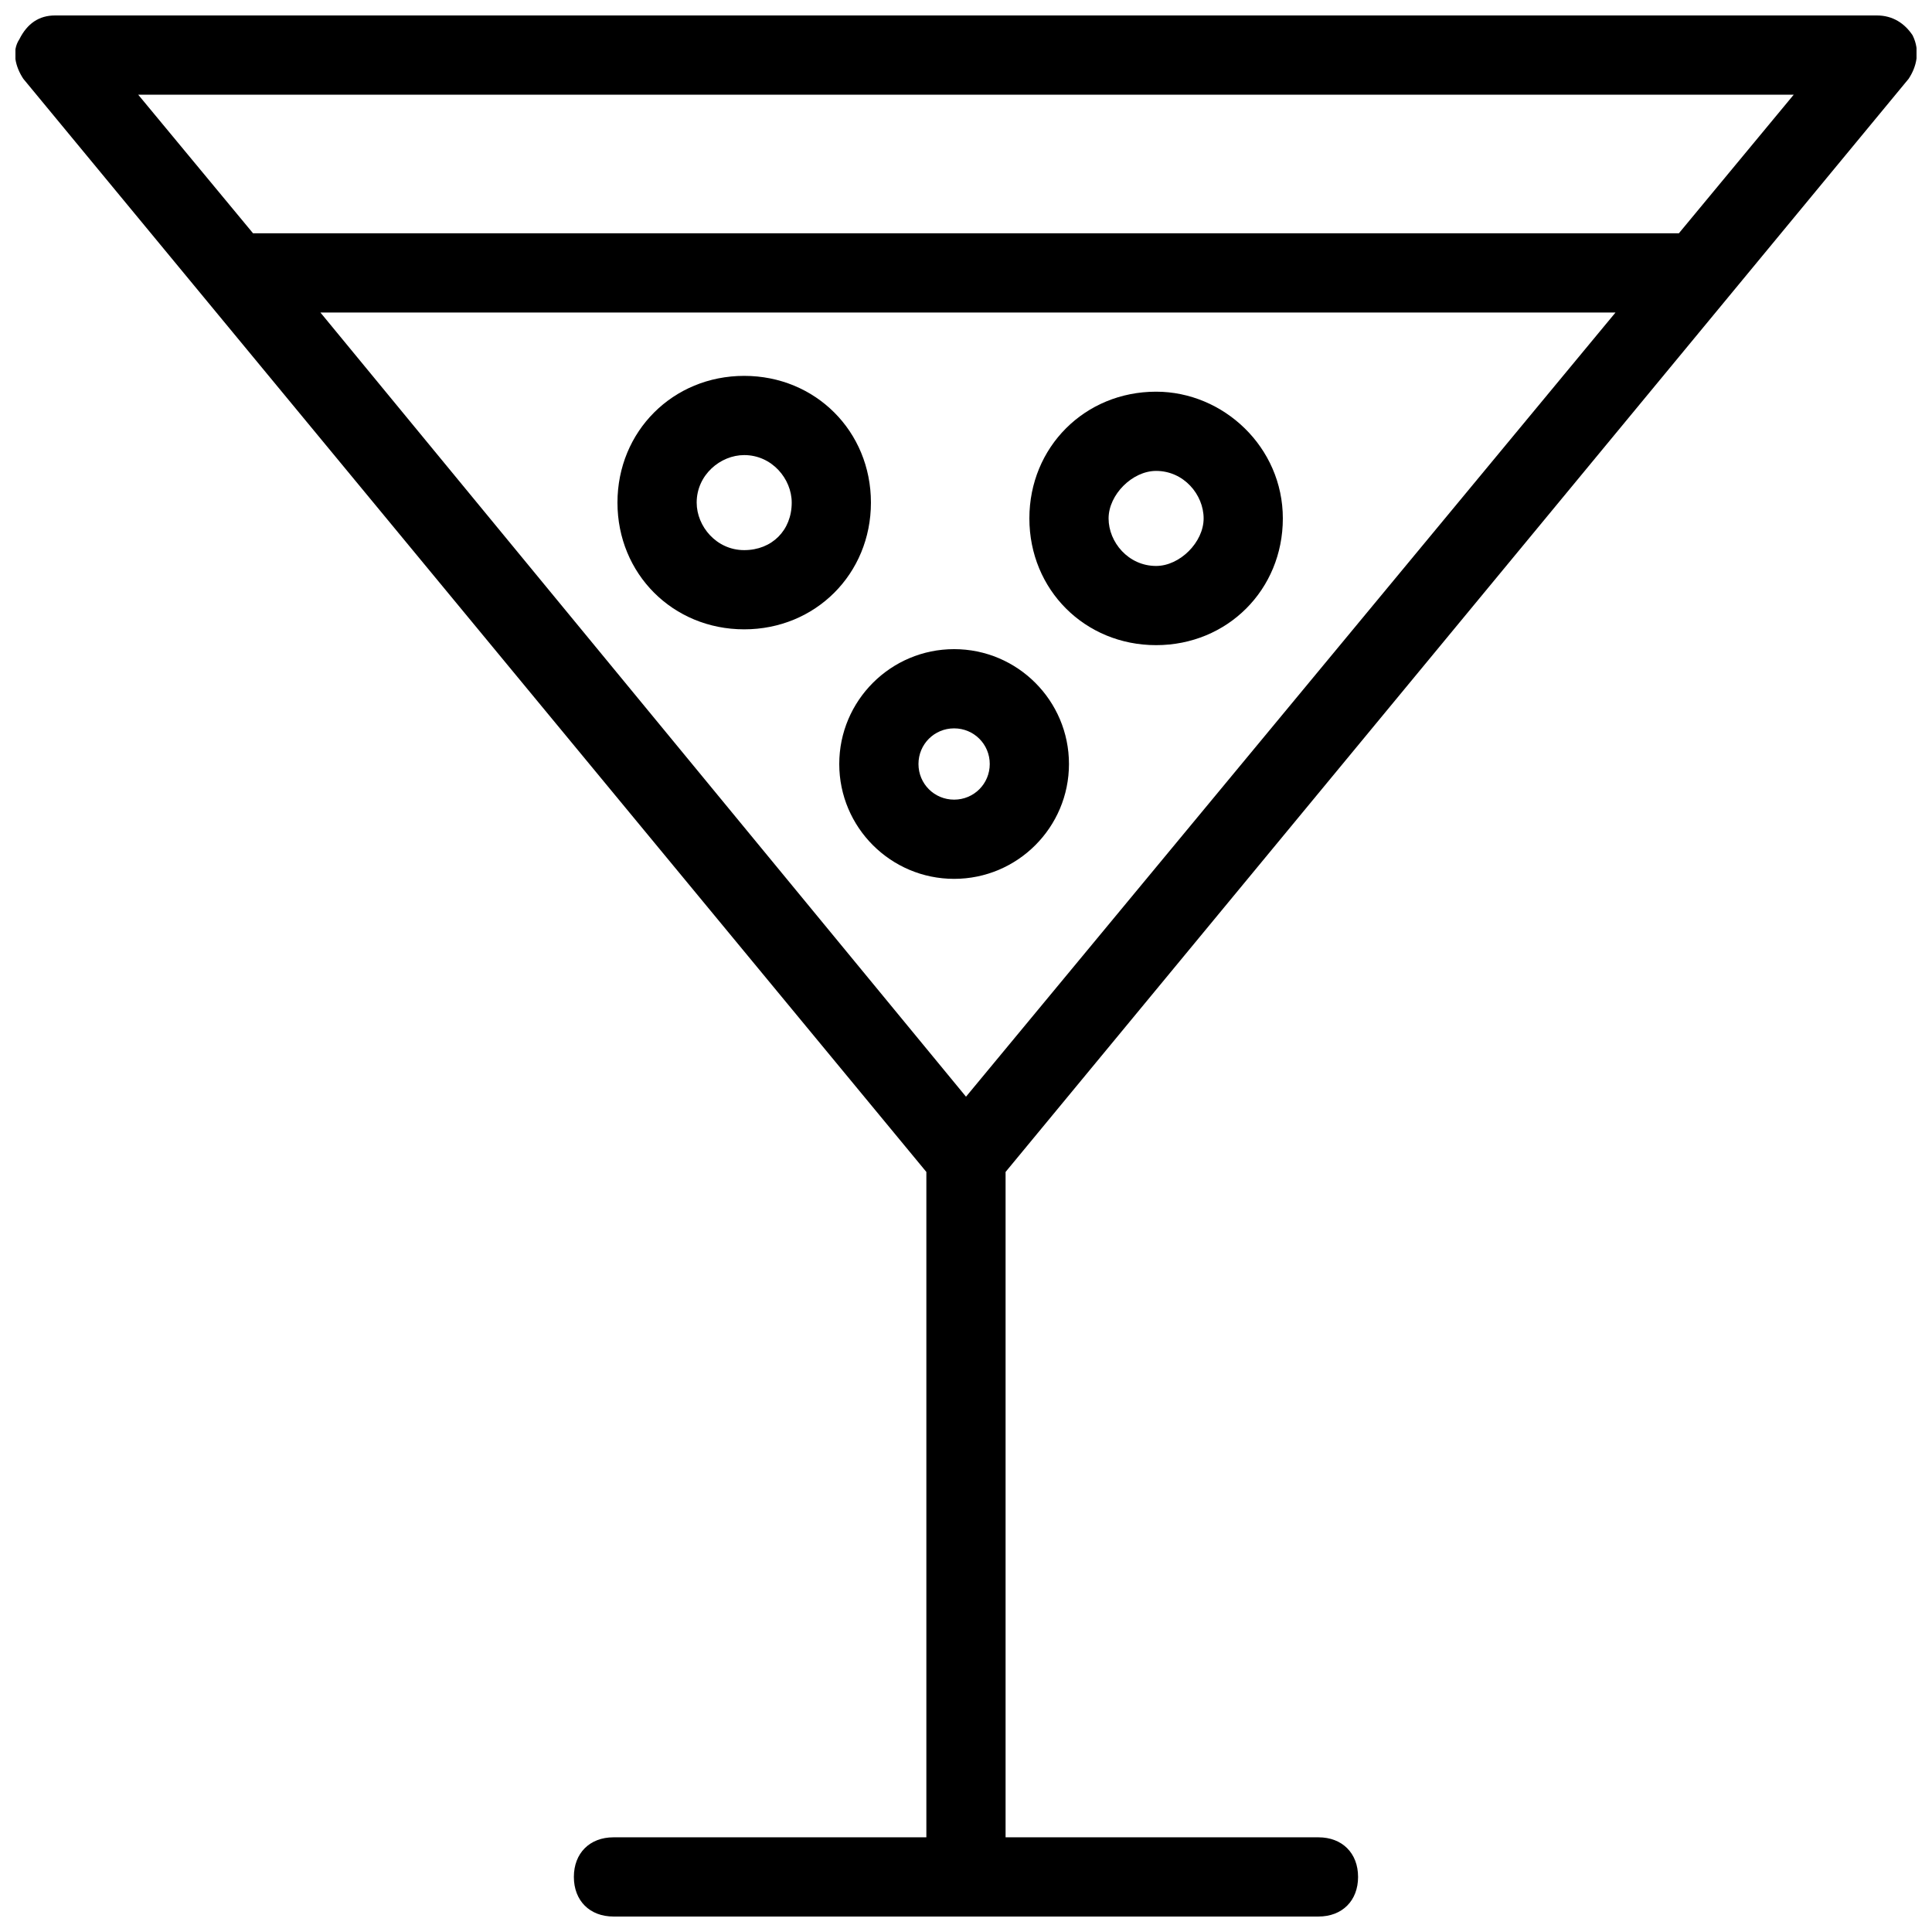 <?xml version="1.0" encoding="UTF-8"?>
<!-- Uploaded to: SVG Repo, www.svgrepo.com, Generator: SVG Repo Mixer Tools -->
<svg width="800px" height="800px" version="1.1" viewBox="144 144 512 512" xmlns="http://www.w3.org/2000/svg">
 <defs>
  <clipPath id="a">
   <path d="m148.09 148.09h503.81v503.81h-503.81z"/>
  </clipPath>
 </defs>
 <g clip-path="url(#a)">
  <path d="m649.8 164.89c2.098-3.148 3.148-7.348 1.051-11.547-2.102-3.148-5.25-5.246-9.449-5.246h-482.82c-4.199 0-7.348 2.098-9.445 6.297-2.102 3.148-1.051 7.348 1.047 10.496l239.31 289.69v176.33h-82.918c-6.297 0-10.496 4.199-10.496 10.496s4.199 10.496 10.496 10.496h186.83c6.297 0 10.496-4.199 10.496-10.496s-4.199-10.496-10.496-10.496h-82.918v-176.33zm-420.89 61.926h343.22l-172.13 207.82zm390.45-57.727-30.441 36.734h-377.86l-30.438-36.734z"/>
 </g>
 <path d="m341.22 243.61c-18.895 0-33.586 14.695-33.586 33.586 0 18.895 14.695 33.586 33.586 33.586 18.895 0 33.586-14.695 33.586-33.586 0-18.895-14.695-33.586-33.586-33.586zm0 46.18c-7.348 0-12.594-6.297-12.594-12.594 0-7.348 6.297-12.594 12.594-12.594 7.348 0 12.594 6.297 12.594 12.594 0 7.348-5.25 12.594-12.594 12.594z"/>
 <path d="m396.85 316.03c-16.793 0-30.438 13.645-30.438 30.438s13.645 30.438 30.438 30.438c16.793 0 30.438-13.645 30.438-30.438s-13.645-30.438-30.438-30.438zm0 39.883c-5.246 0-9.445-4.199-9.445-9.445s4.199-9.445 9.445-9.445c5.246 0 9.445 4.199 9.445 9.445s-4.199 9.445-9.445 9.445z"/>
 <path d="m450.38 247.8c-18.895 0-33.586 14.695-33.586 33.586 0 18.895 14.695 33.586 33.586 33.586 18.895 0 33.586-14.695 33.586-33.586s-15.742-33.586-33.586-33.586zm0 46.184c-7.348 0-12.594-6.297-12.594-12.594s6.297-12.594 12.594-12.594c7.348 0 12.594 6.297 12.594 12.594 0.004 6.297-6.297 12.594-12.594 12.594z"/>
</svg>